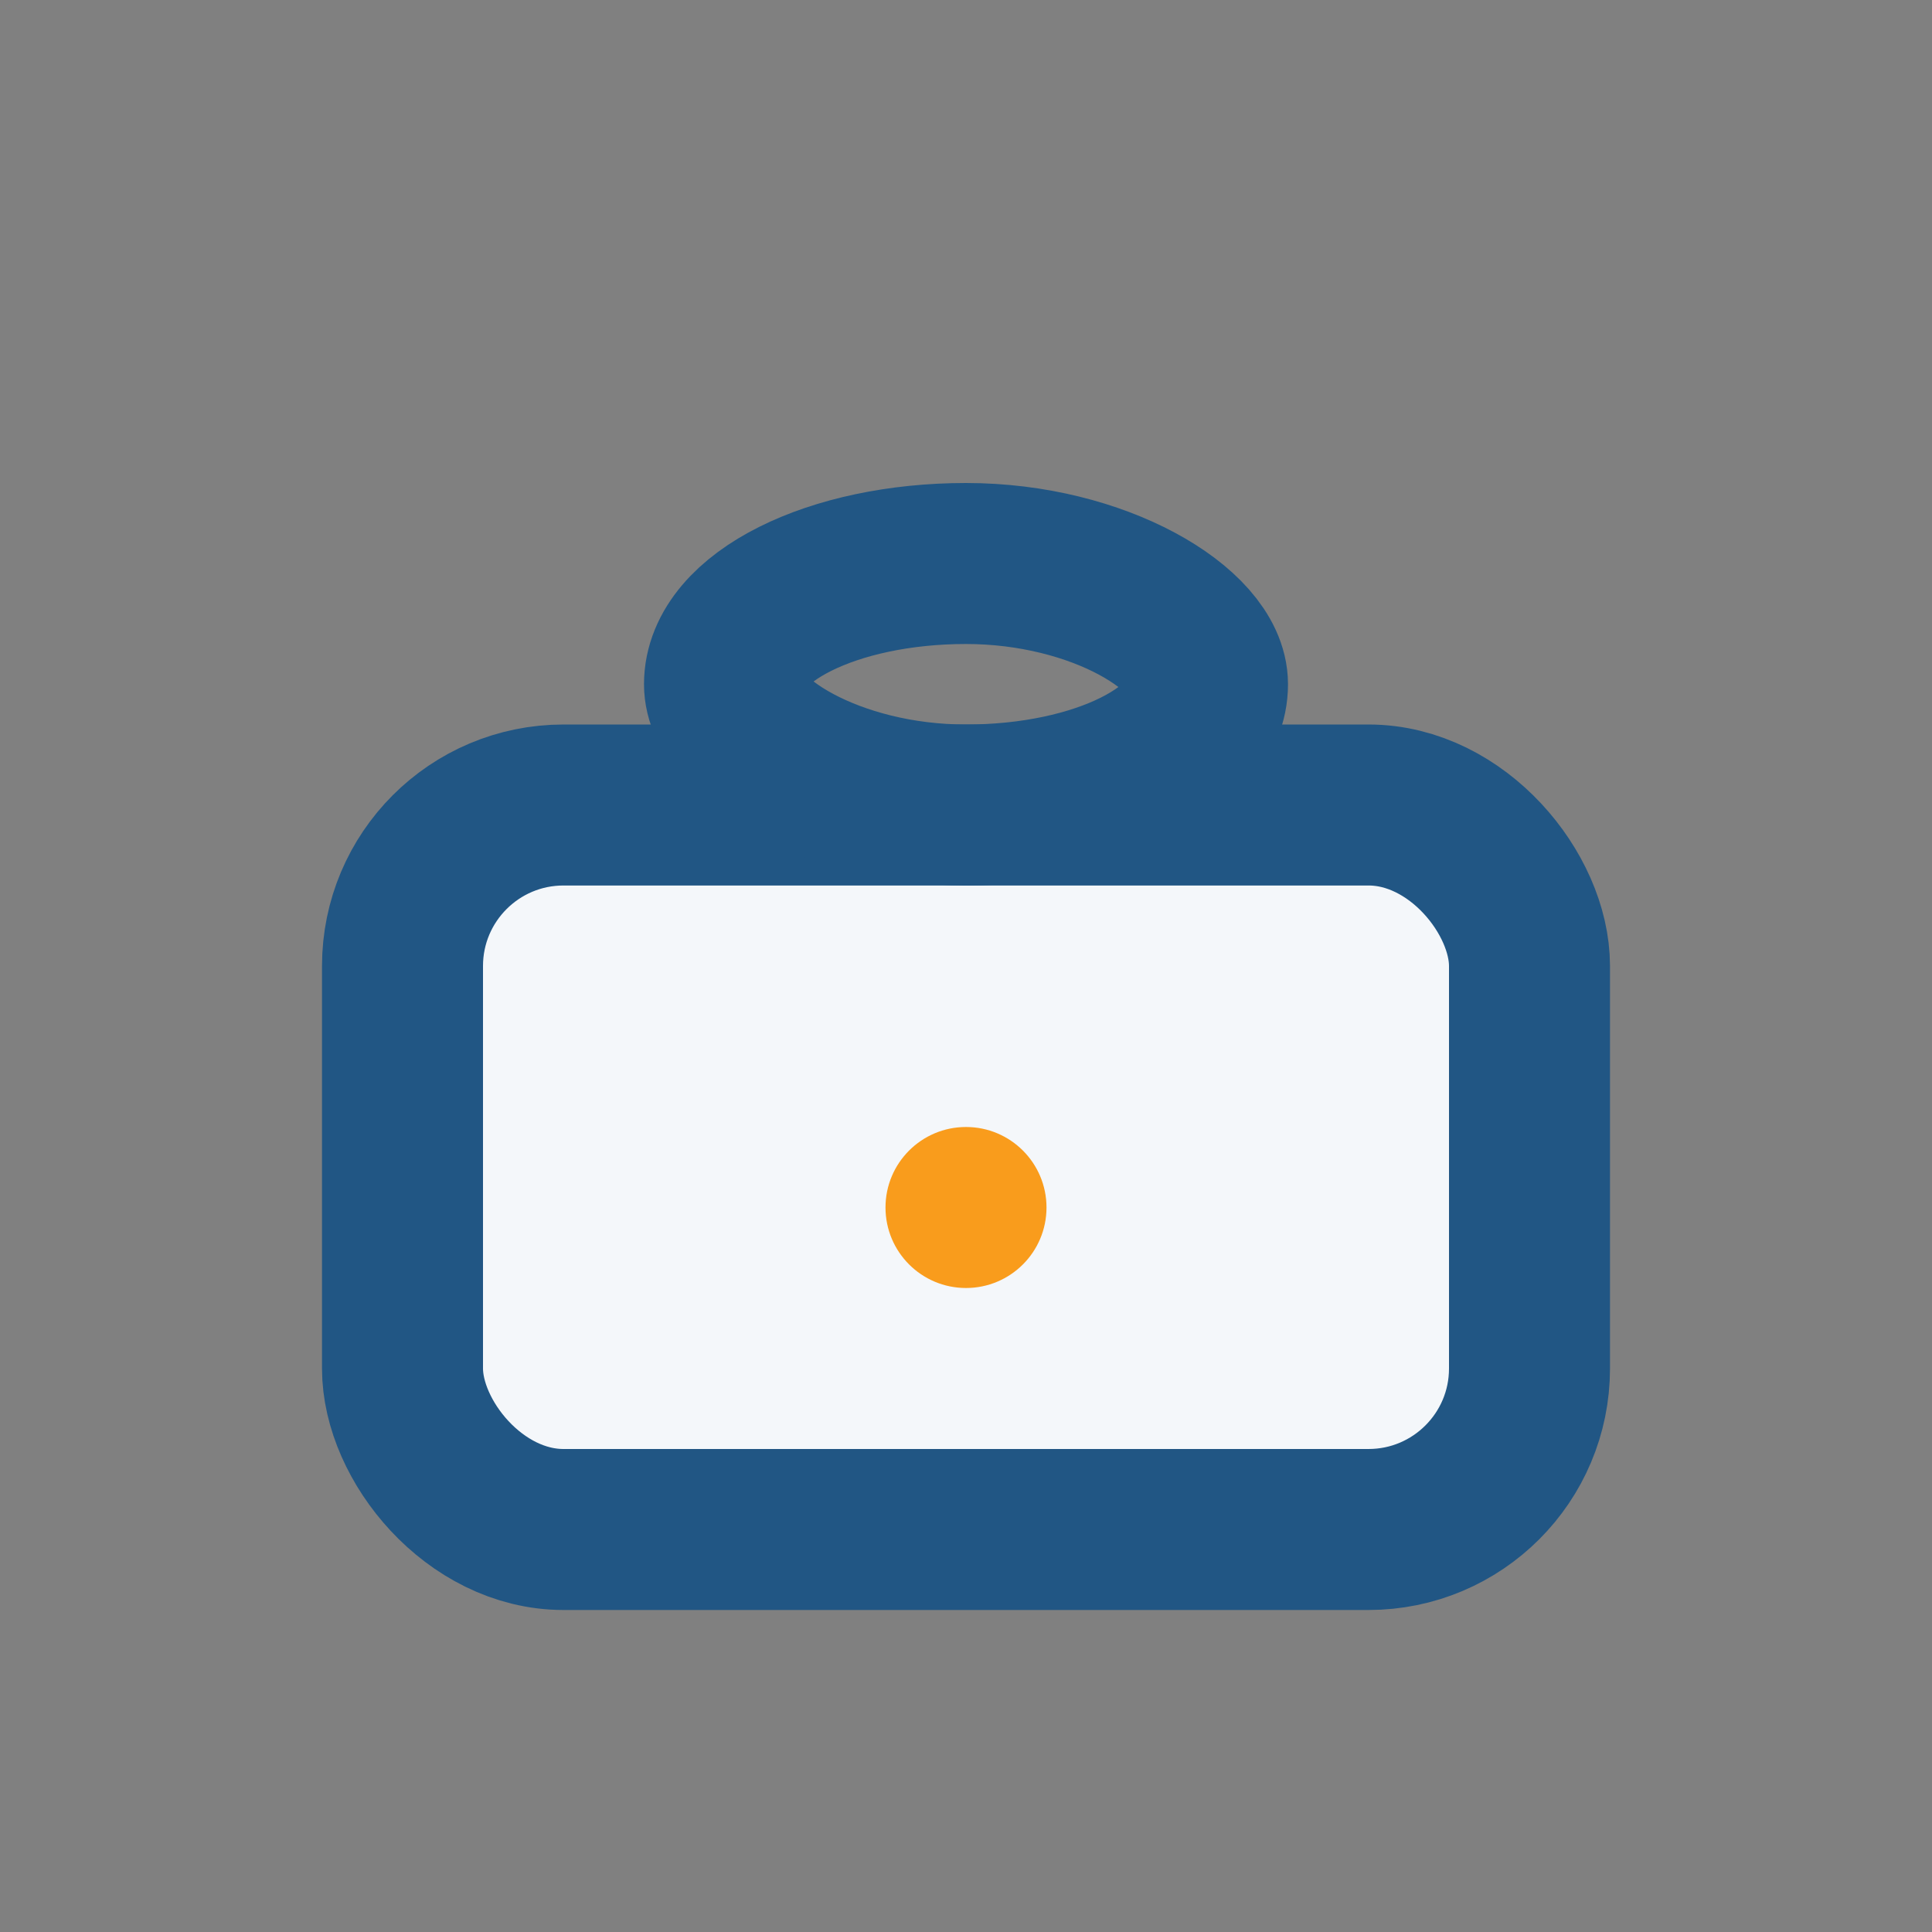<?xml version="1.0" encoding="UTF-8"?>
<svg xmlns="http://www.w3.org/2000/svg" width="24" height="24" viewBox="0 0 24 24"><rect x="0" y="0" width="24" height="24" fill="#808080" stroke="none"/><rect x="5" y="10" width="14" height="9" rx="2" fill="#F4F7FA" stroke="#215684" stroke-width="2"/><rect x="9" y="7" width="6" height="3" rx="3" fill="none" stroke="#215684" stroke-width="2"/><circle cx="12" cy="15" r="1" fill="#F99C1C"/></svg>
